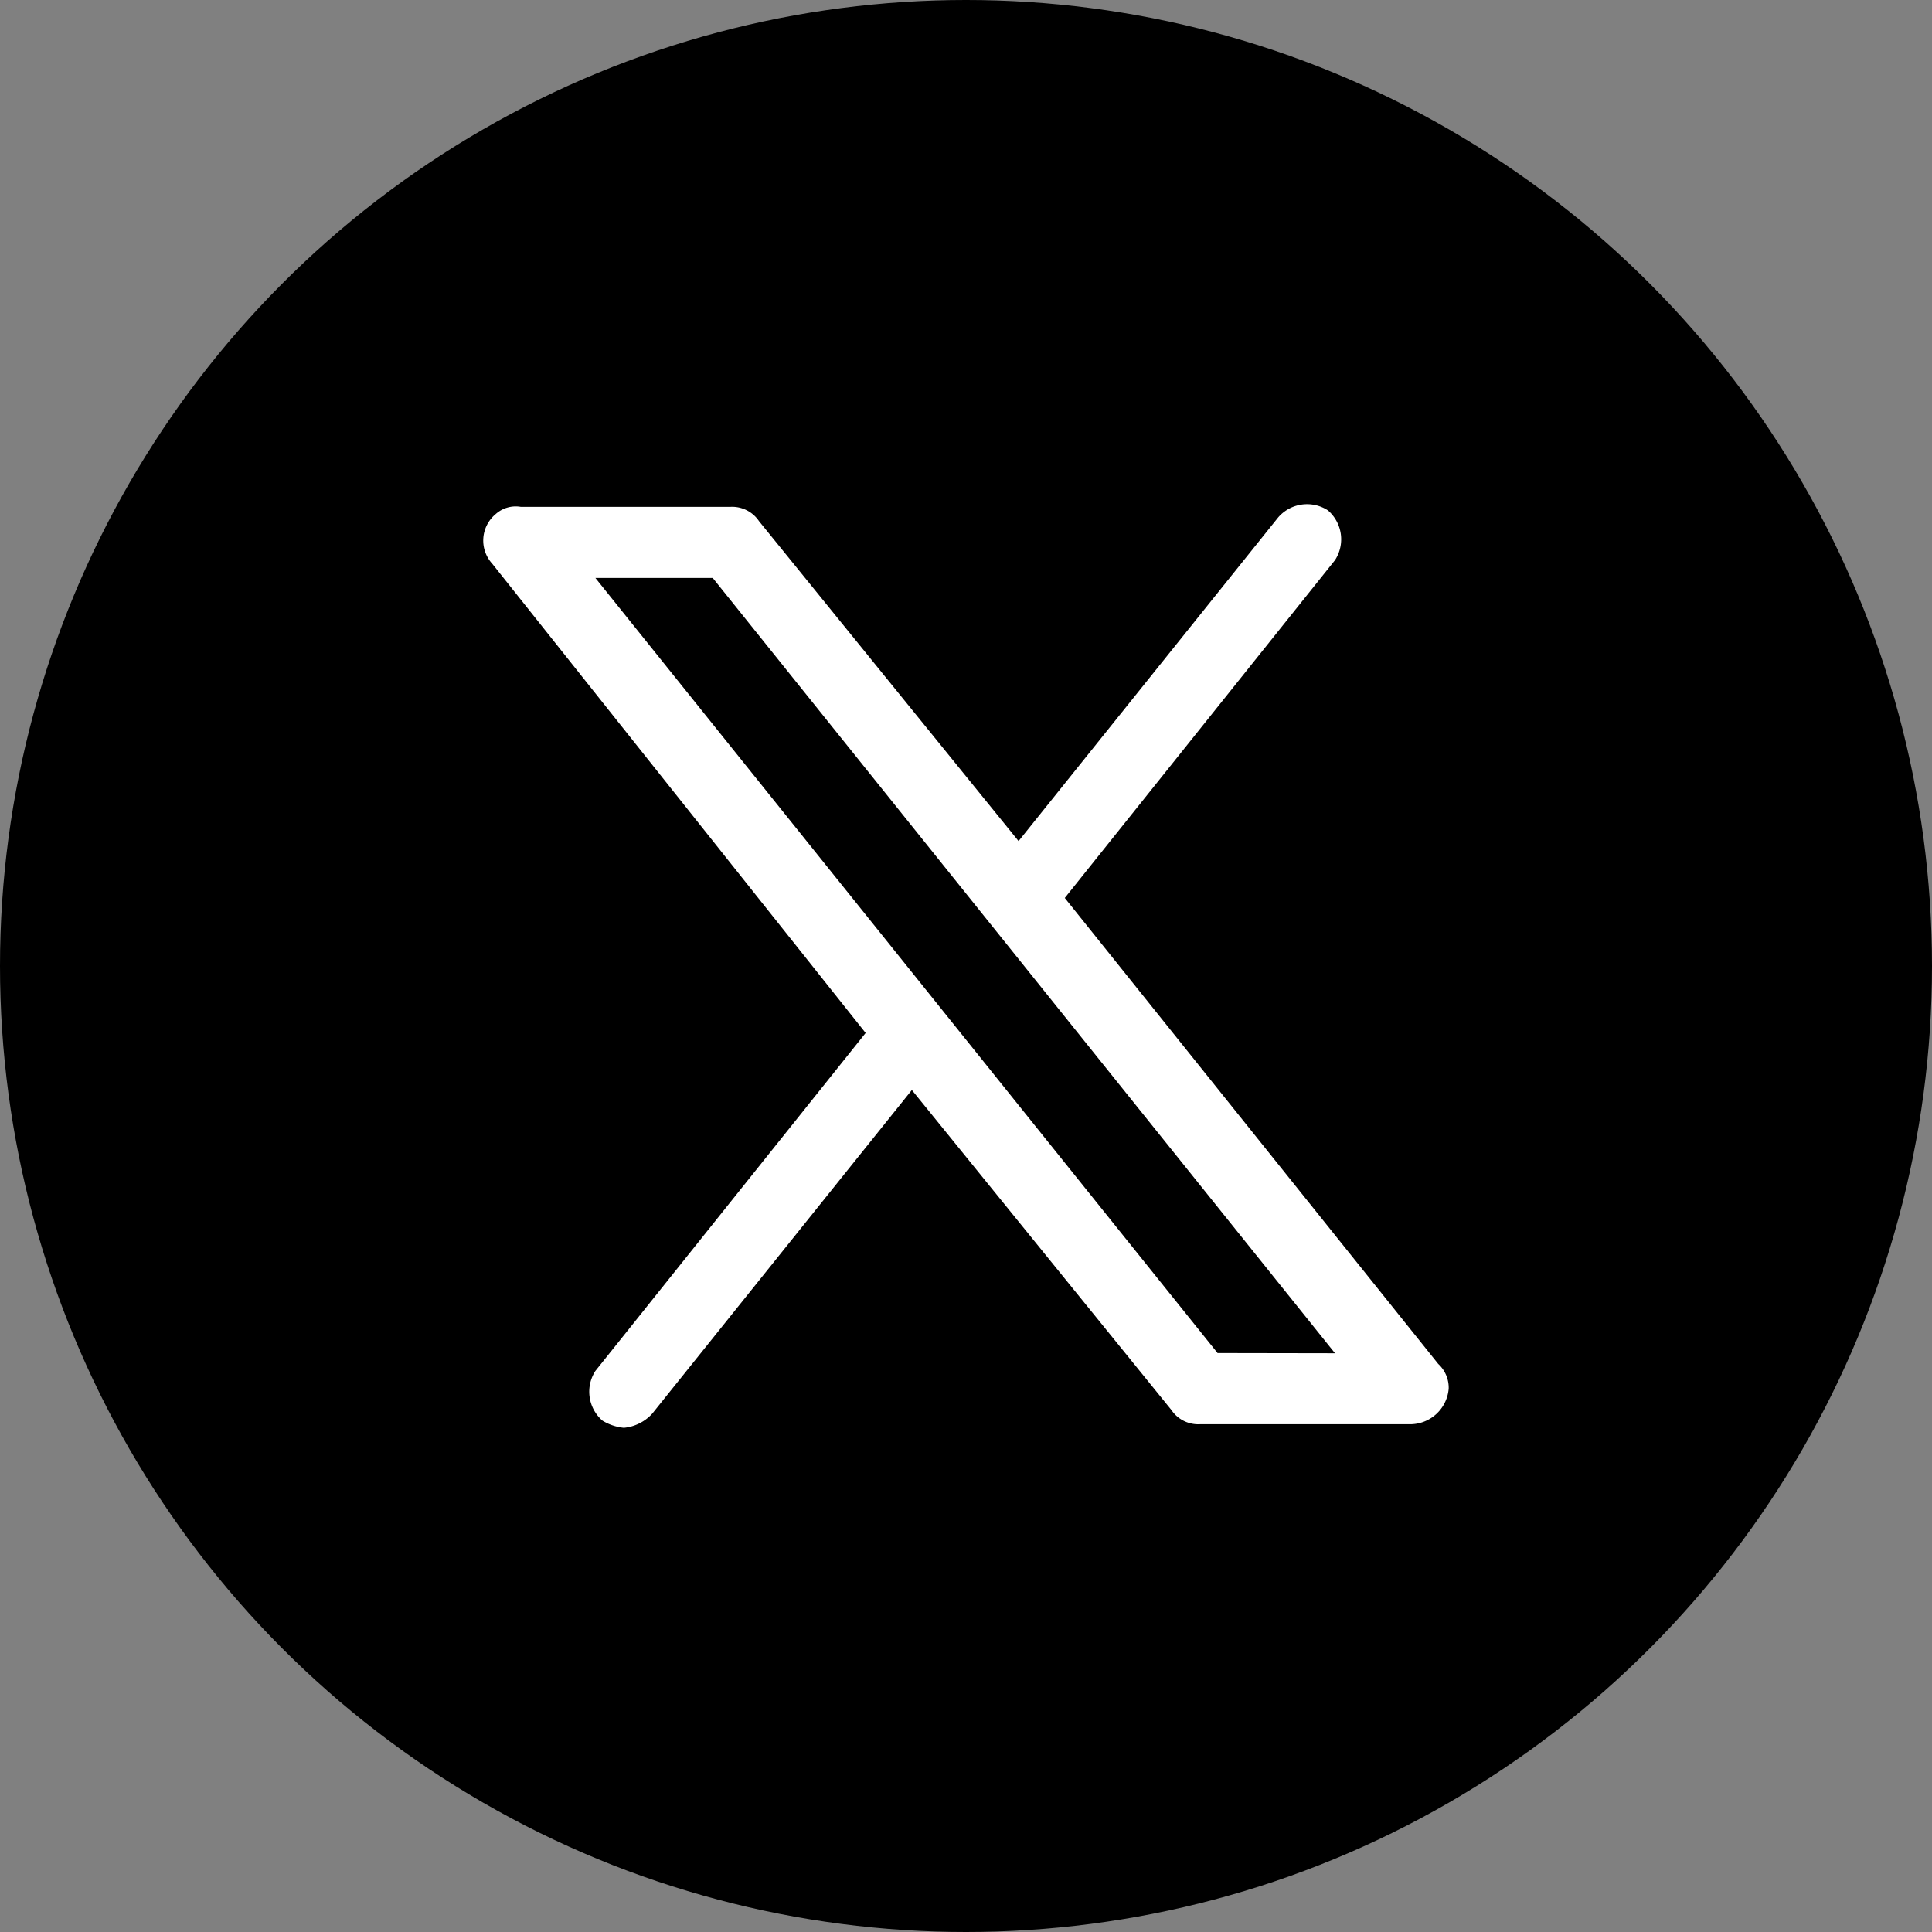 <?xml version="1.0" encoding="UTF-8"?>
<svg xmlns="http://www.w3.org/2000/svg" xmlns:xlink="http://www.w3.org/1999/xlink" width="38" height="38" viewBox="0 0 38 38">
  <rect x="0" y="0" width="38" height="38" fill="#808080" stroke="none"/>
  <defs>
    <clipPath id="clip-path">
      <rect id="Rectangle_183610" data-name="Rectangle 183610" width="18.991" height="18.166" fill="#fff"></rect>
    </clipPath>
  </defs>
  <g id="Group_179536" data-name="Group 179536" transform="translate(-818 -1713)">
    <circle id="Ellipse_84" data-name="Ellipse 84" cx="19" cy="19" r="19" transform="translate(818 1713)"></circle>
    <g id="Group_179527" data-name="Group 179527" transform="translate(827.505 1722.917)">
      <g id="Group_179526" data-name="Group 179526" clip-path="url(#clip-path)">
        <path id="Path_357505" data-name="Path 357505" d="M18.781,16.907,11.438,7.745,16.753,1.1a.752.752,0,0,0-.14-.979.752.752,0,0,0-.979.14L10.529,6.626,5.423.332a.636.636,0,0,0-.559-.28H.737a.59.59,0,0,0-.49.14.676.676,0,0,0-.07.979L7.521,10.4,2.206,17.047a.752.752,0,0,0,.14.979.994.994,0,0,0,.42.14.863.863,0,0,0,.559-.28L8.43,11.522l5.105,6.294a.636.636,0,0,0,.559.28h4.126a.762.762,0,0,0,.769-.7.635.635,0,0,0-.21-.49m-4.336-.21L2.206,1.451H4.514L16.753,16.7Z" transform="translate(0 0)" fill="#fff"></path>
      </g>
    </g>
  </g>
</svg>

